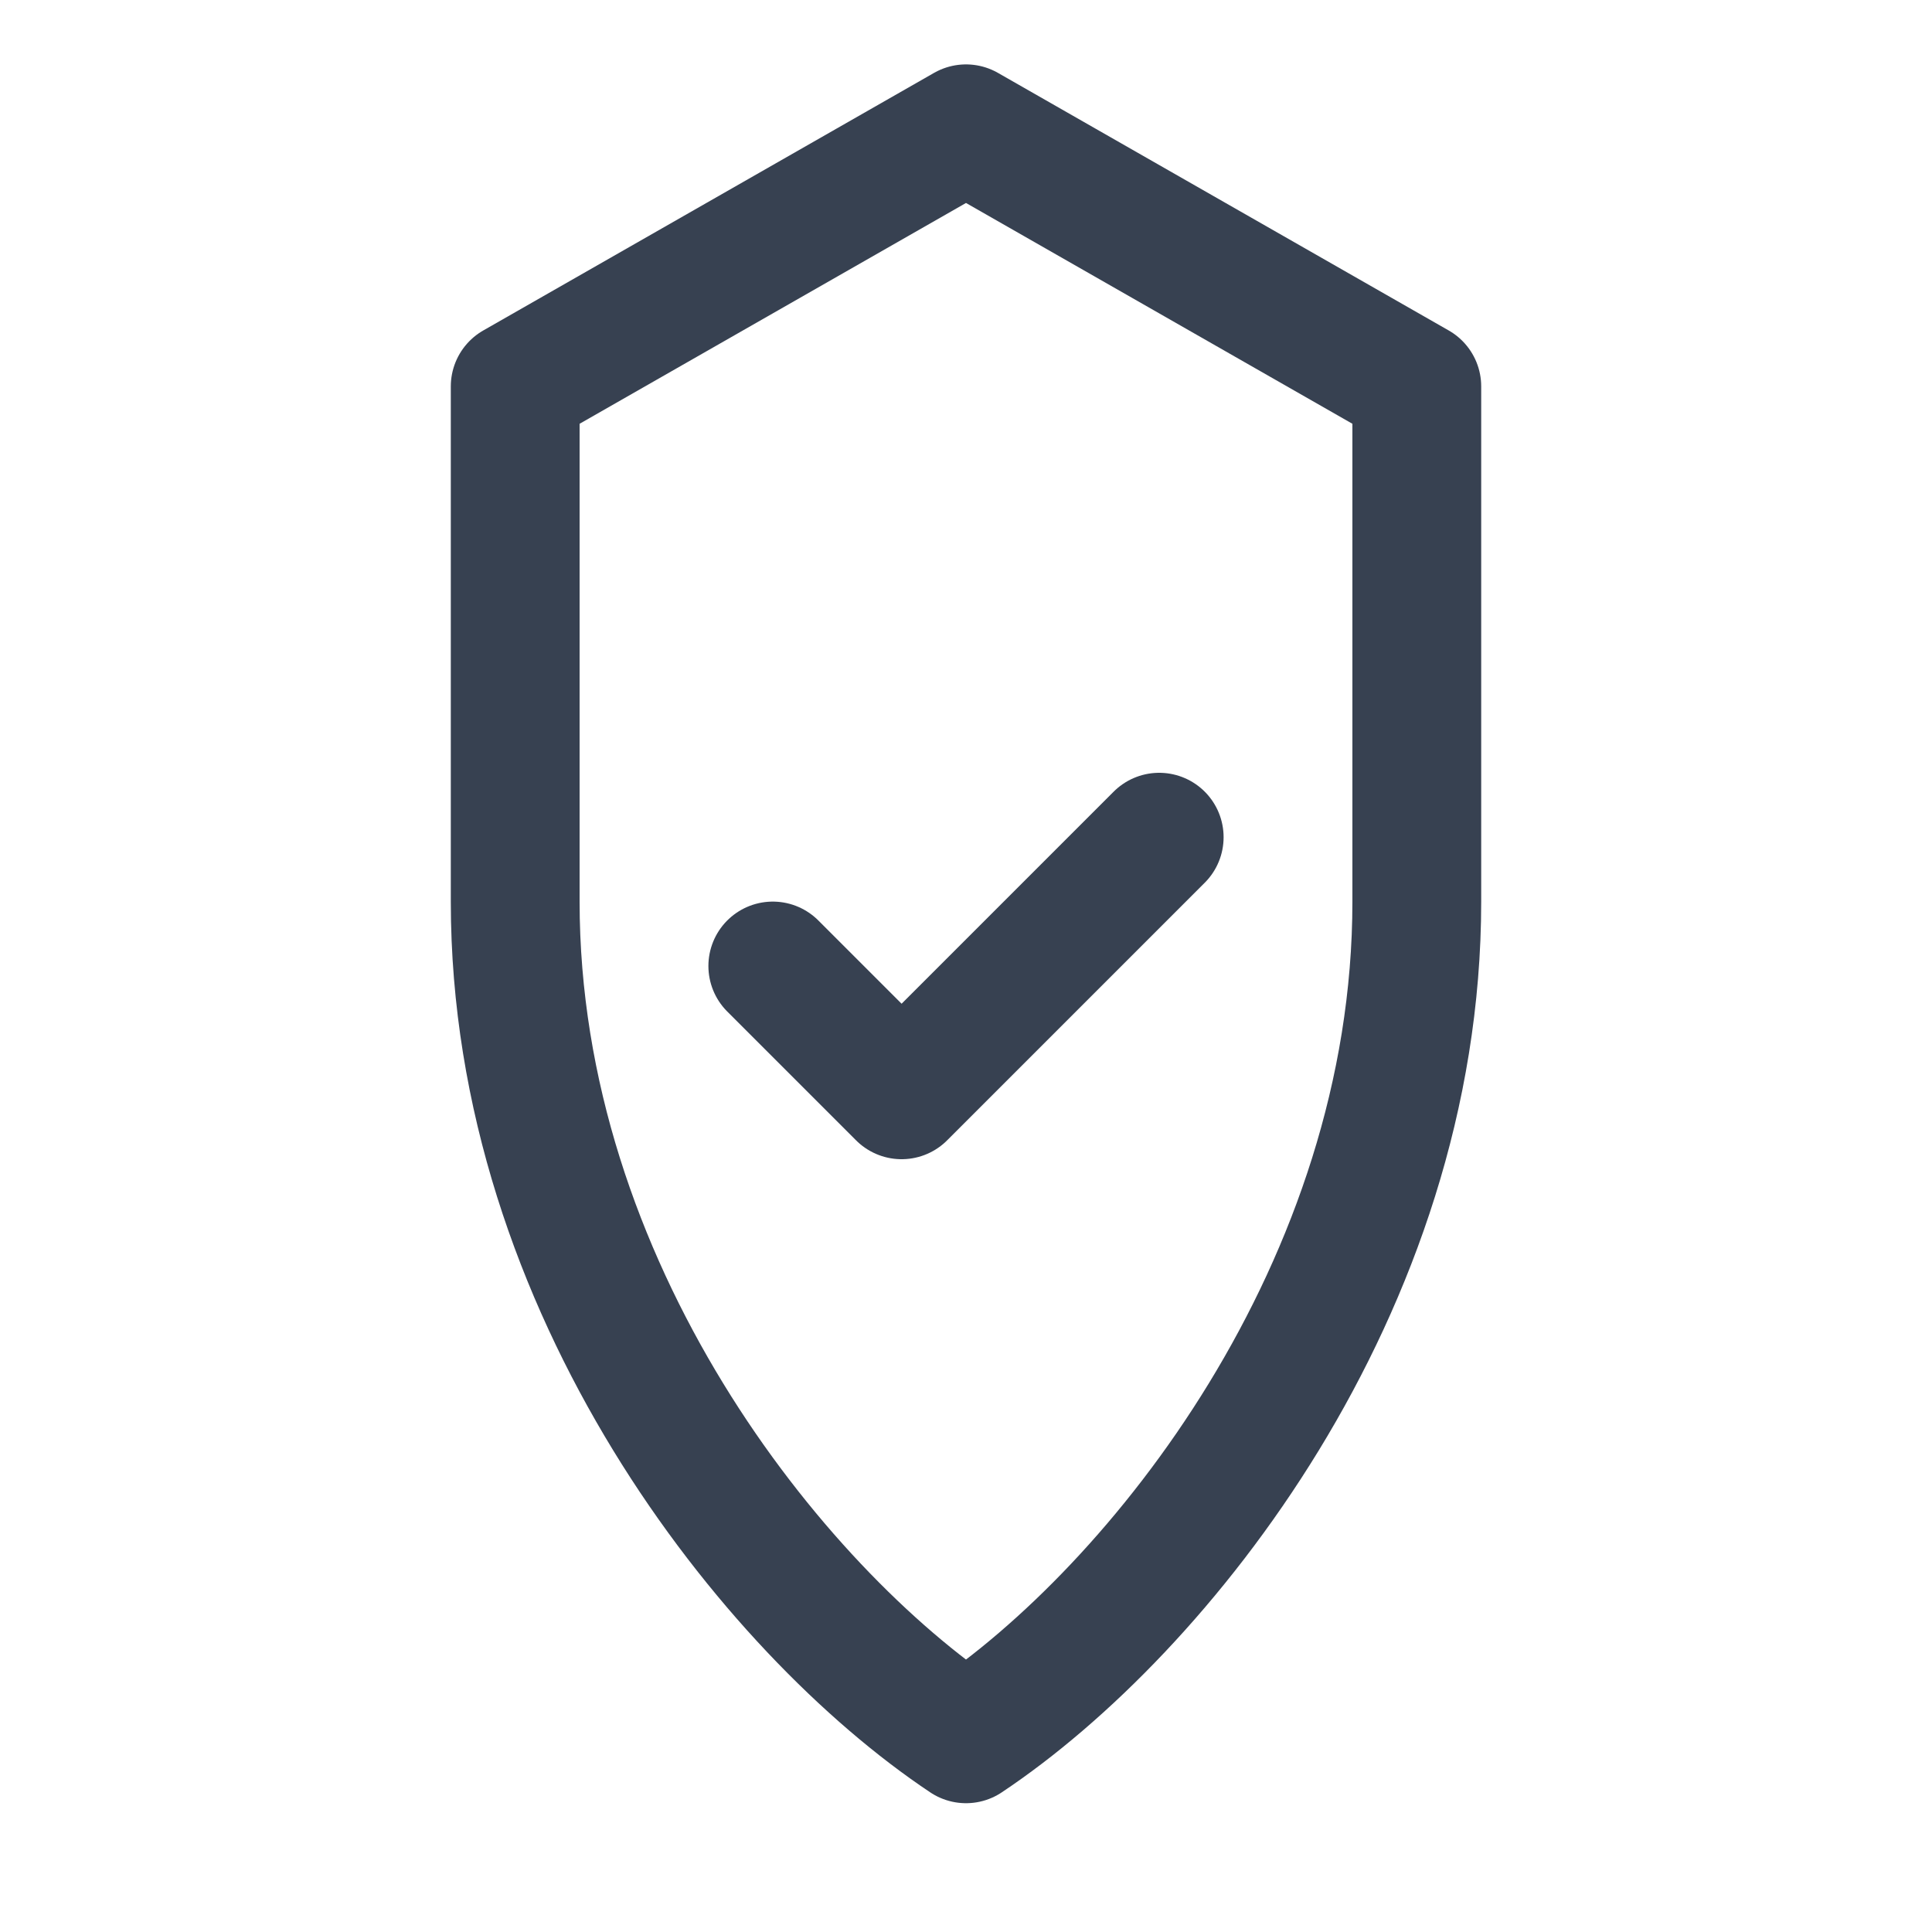 <svg width="30" height="30" viewBox="0 0 30 30" fill="none" xmlns="http://www.w3.org/2000/svg">
    <path d="M15 2L22 6V14C22 20 18 25 15 27C12 25 8 20 8 14V6L15 2Z" fill="none" stroke="#374151" stroke-width="2" stroke-linecap="round" stroke-linejoin="round"/>
    <path d="M12 15L14 17L18 13" stroke="#374151" stroke-width="2" stroke-linecap="round" stroke-linejoin="round"/>
</svg>